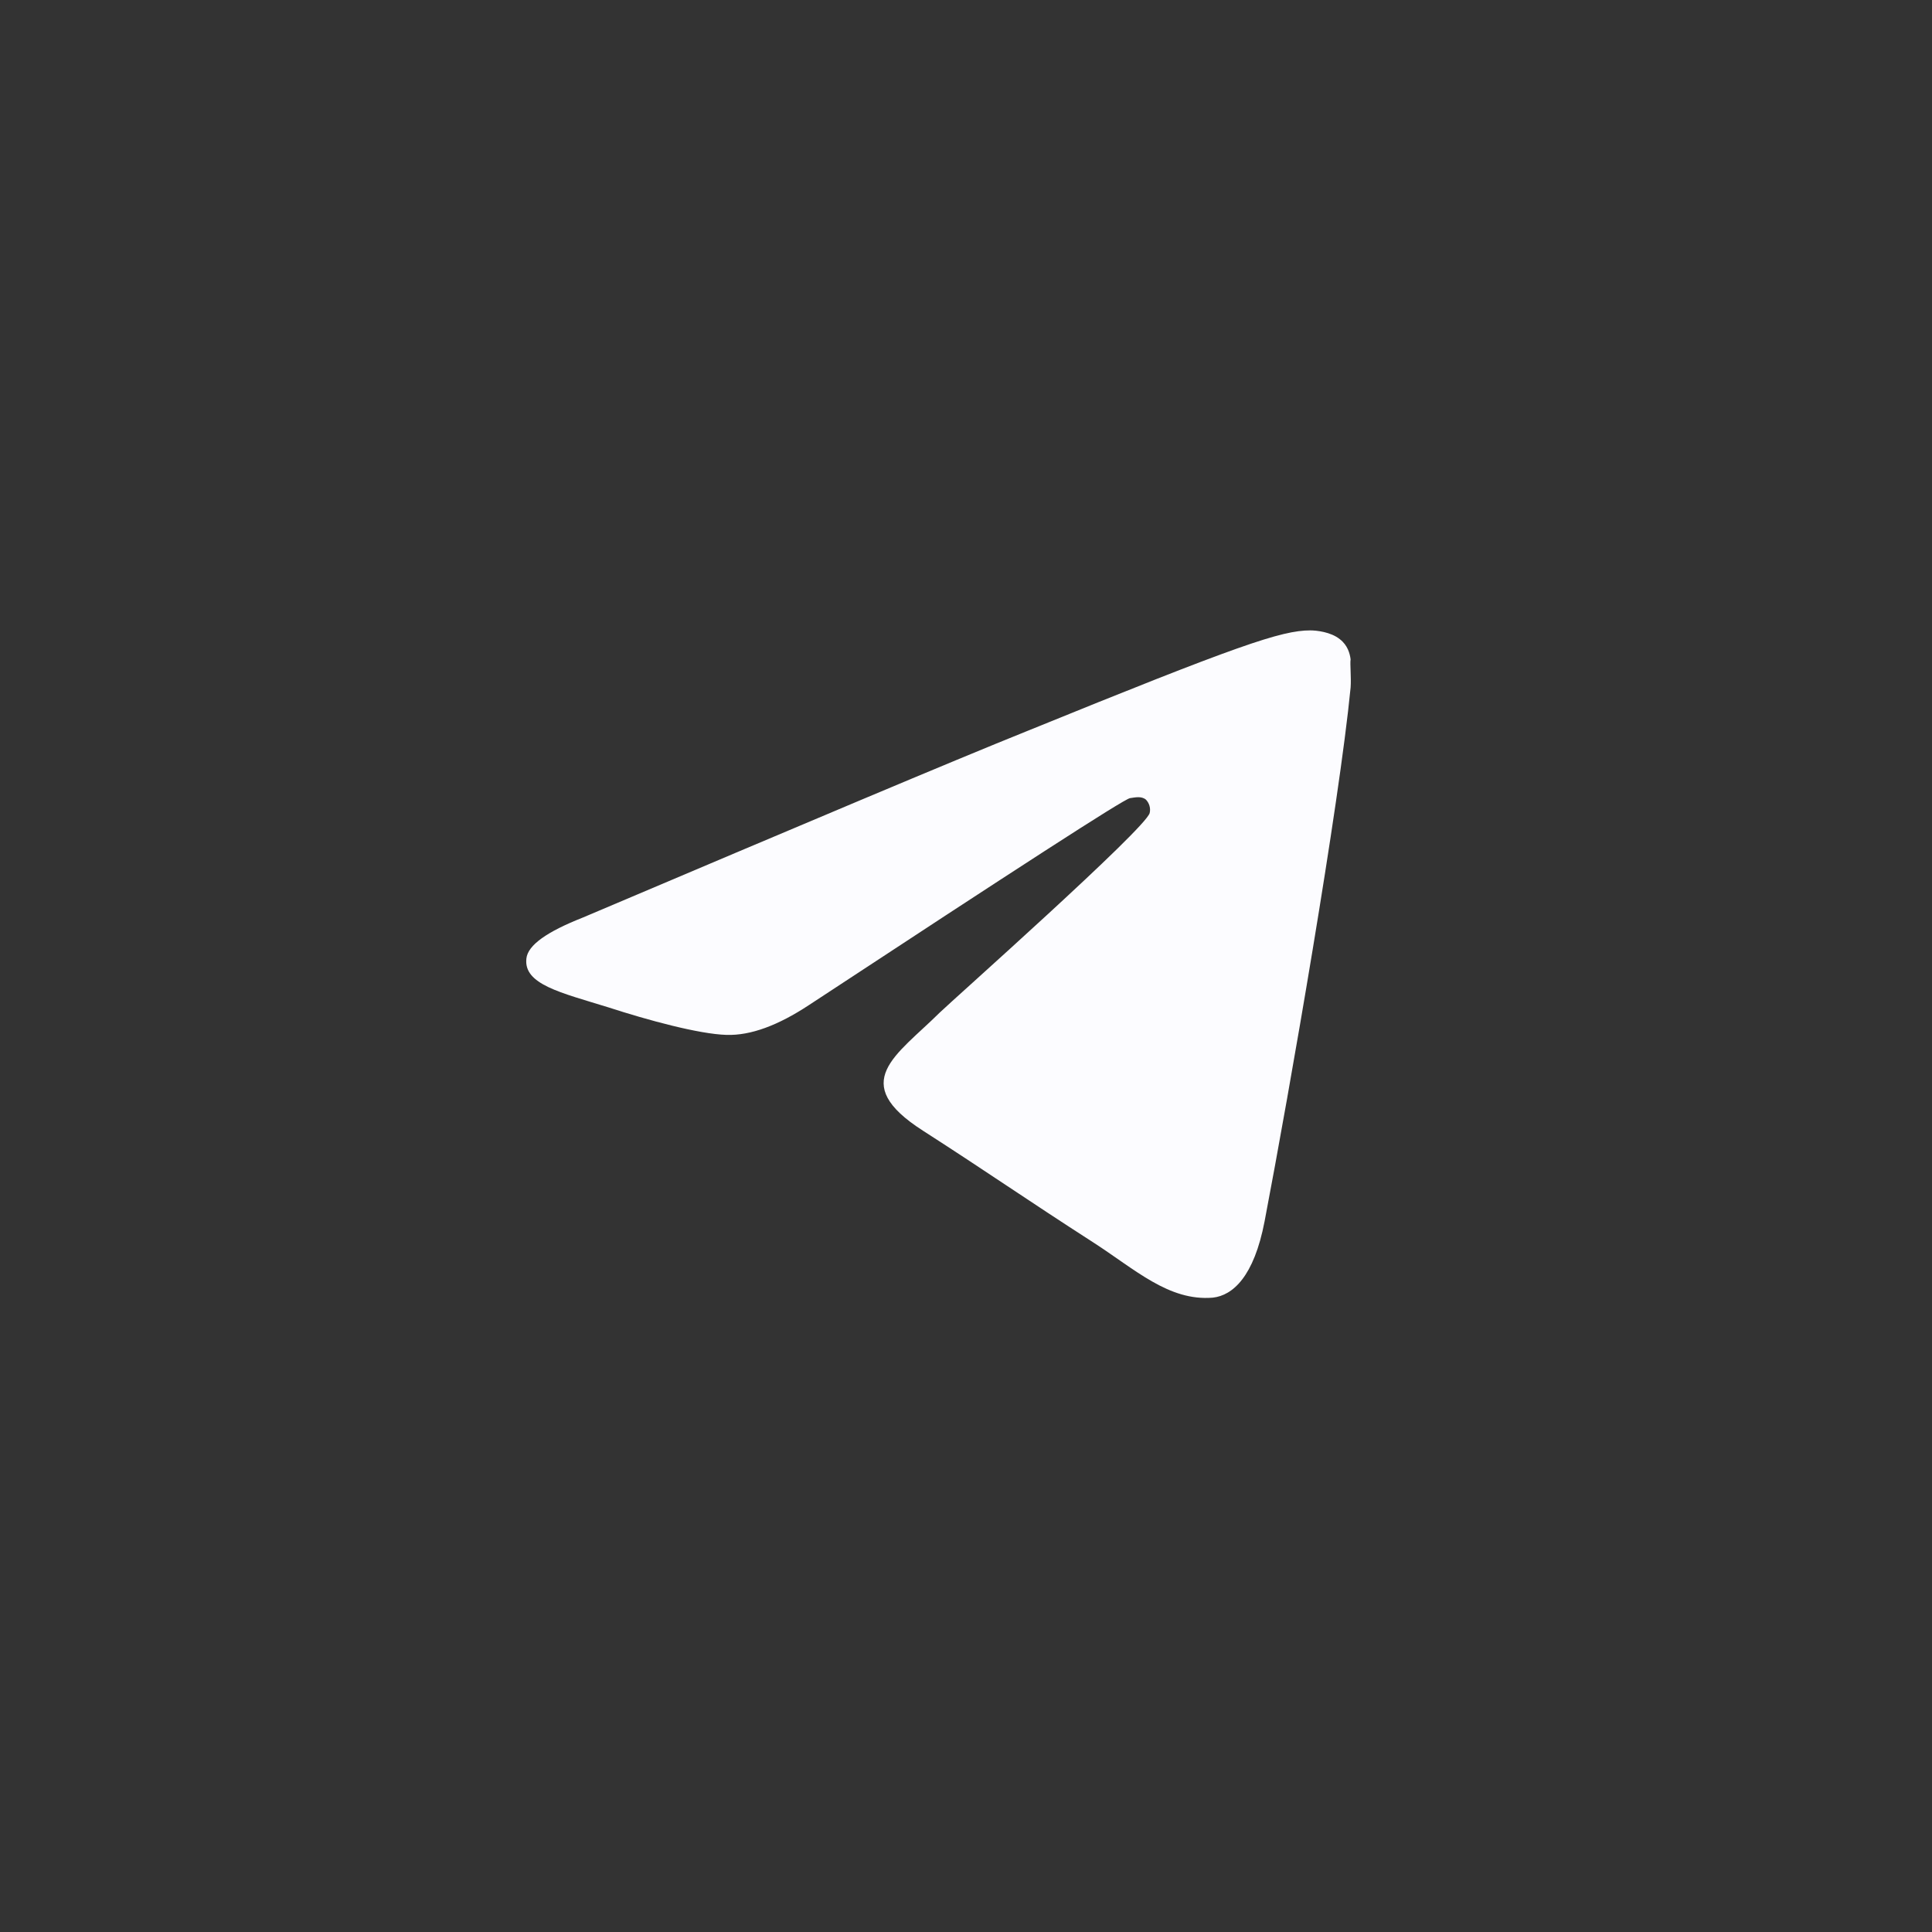 <?xml version="1.0" encoding="UTF-8"?> <svg xmlns="http://www.w3.org/2000/svg" width="41" height="41" viewBox="0 0 41 41" fill="none"><rect x="0" y="0" width="41" height="41" fill="#333333" stroke="none"/><path d="M28.662 14.591C28.42 17.079 27.37 23.128 26.837 25.916C26.611 27.097 26.159 27.491 25.739 27.538C24.802 27.617 24.092 26.939 23.187 26.357C21.766 25.443 20.958 24.876 19.585 23.994C17.986 22.97 19.02 22.403 19.941 21.49C20.183 21.253 24.318 17.583 24.398 17.253C24.41 17.202 24.408 17.15 24.394 17.101C24.38 17.052 24.354 17.006 24.318 16.969C24.221 16.89 24.092 16.922 23.979 16.938C23.833 16.969 21.572 18.434 17.163 21.332C16.517 21.757 15.935 21.978 15.418 21.962C14.837 21.946 13.739 21.647 12.915 21.379C11.898 21.064 11.106 20.891 11.171 20.34C11.203 20.056 11.607 19.773 12.366 19.473C17.082 17.473 20.215 16.15 21.782 15.52C26.272 13.693 27.193 13.378 27.806 13.378C27.936 13.378 28.242 13.409 28.436 13.567C28.598 13.693 28.646 13.866 28.662 13.992C28.646 14.086 28.678 14.37 28.662 14.591Z" fill="#FCFCFF"></path></svg> 